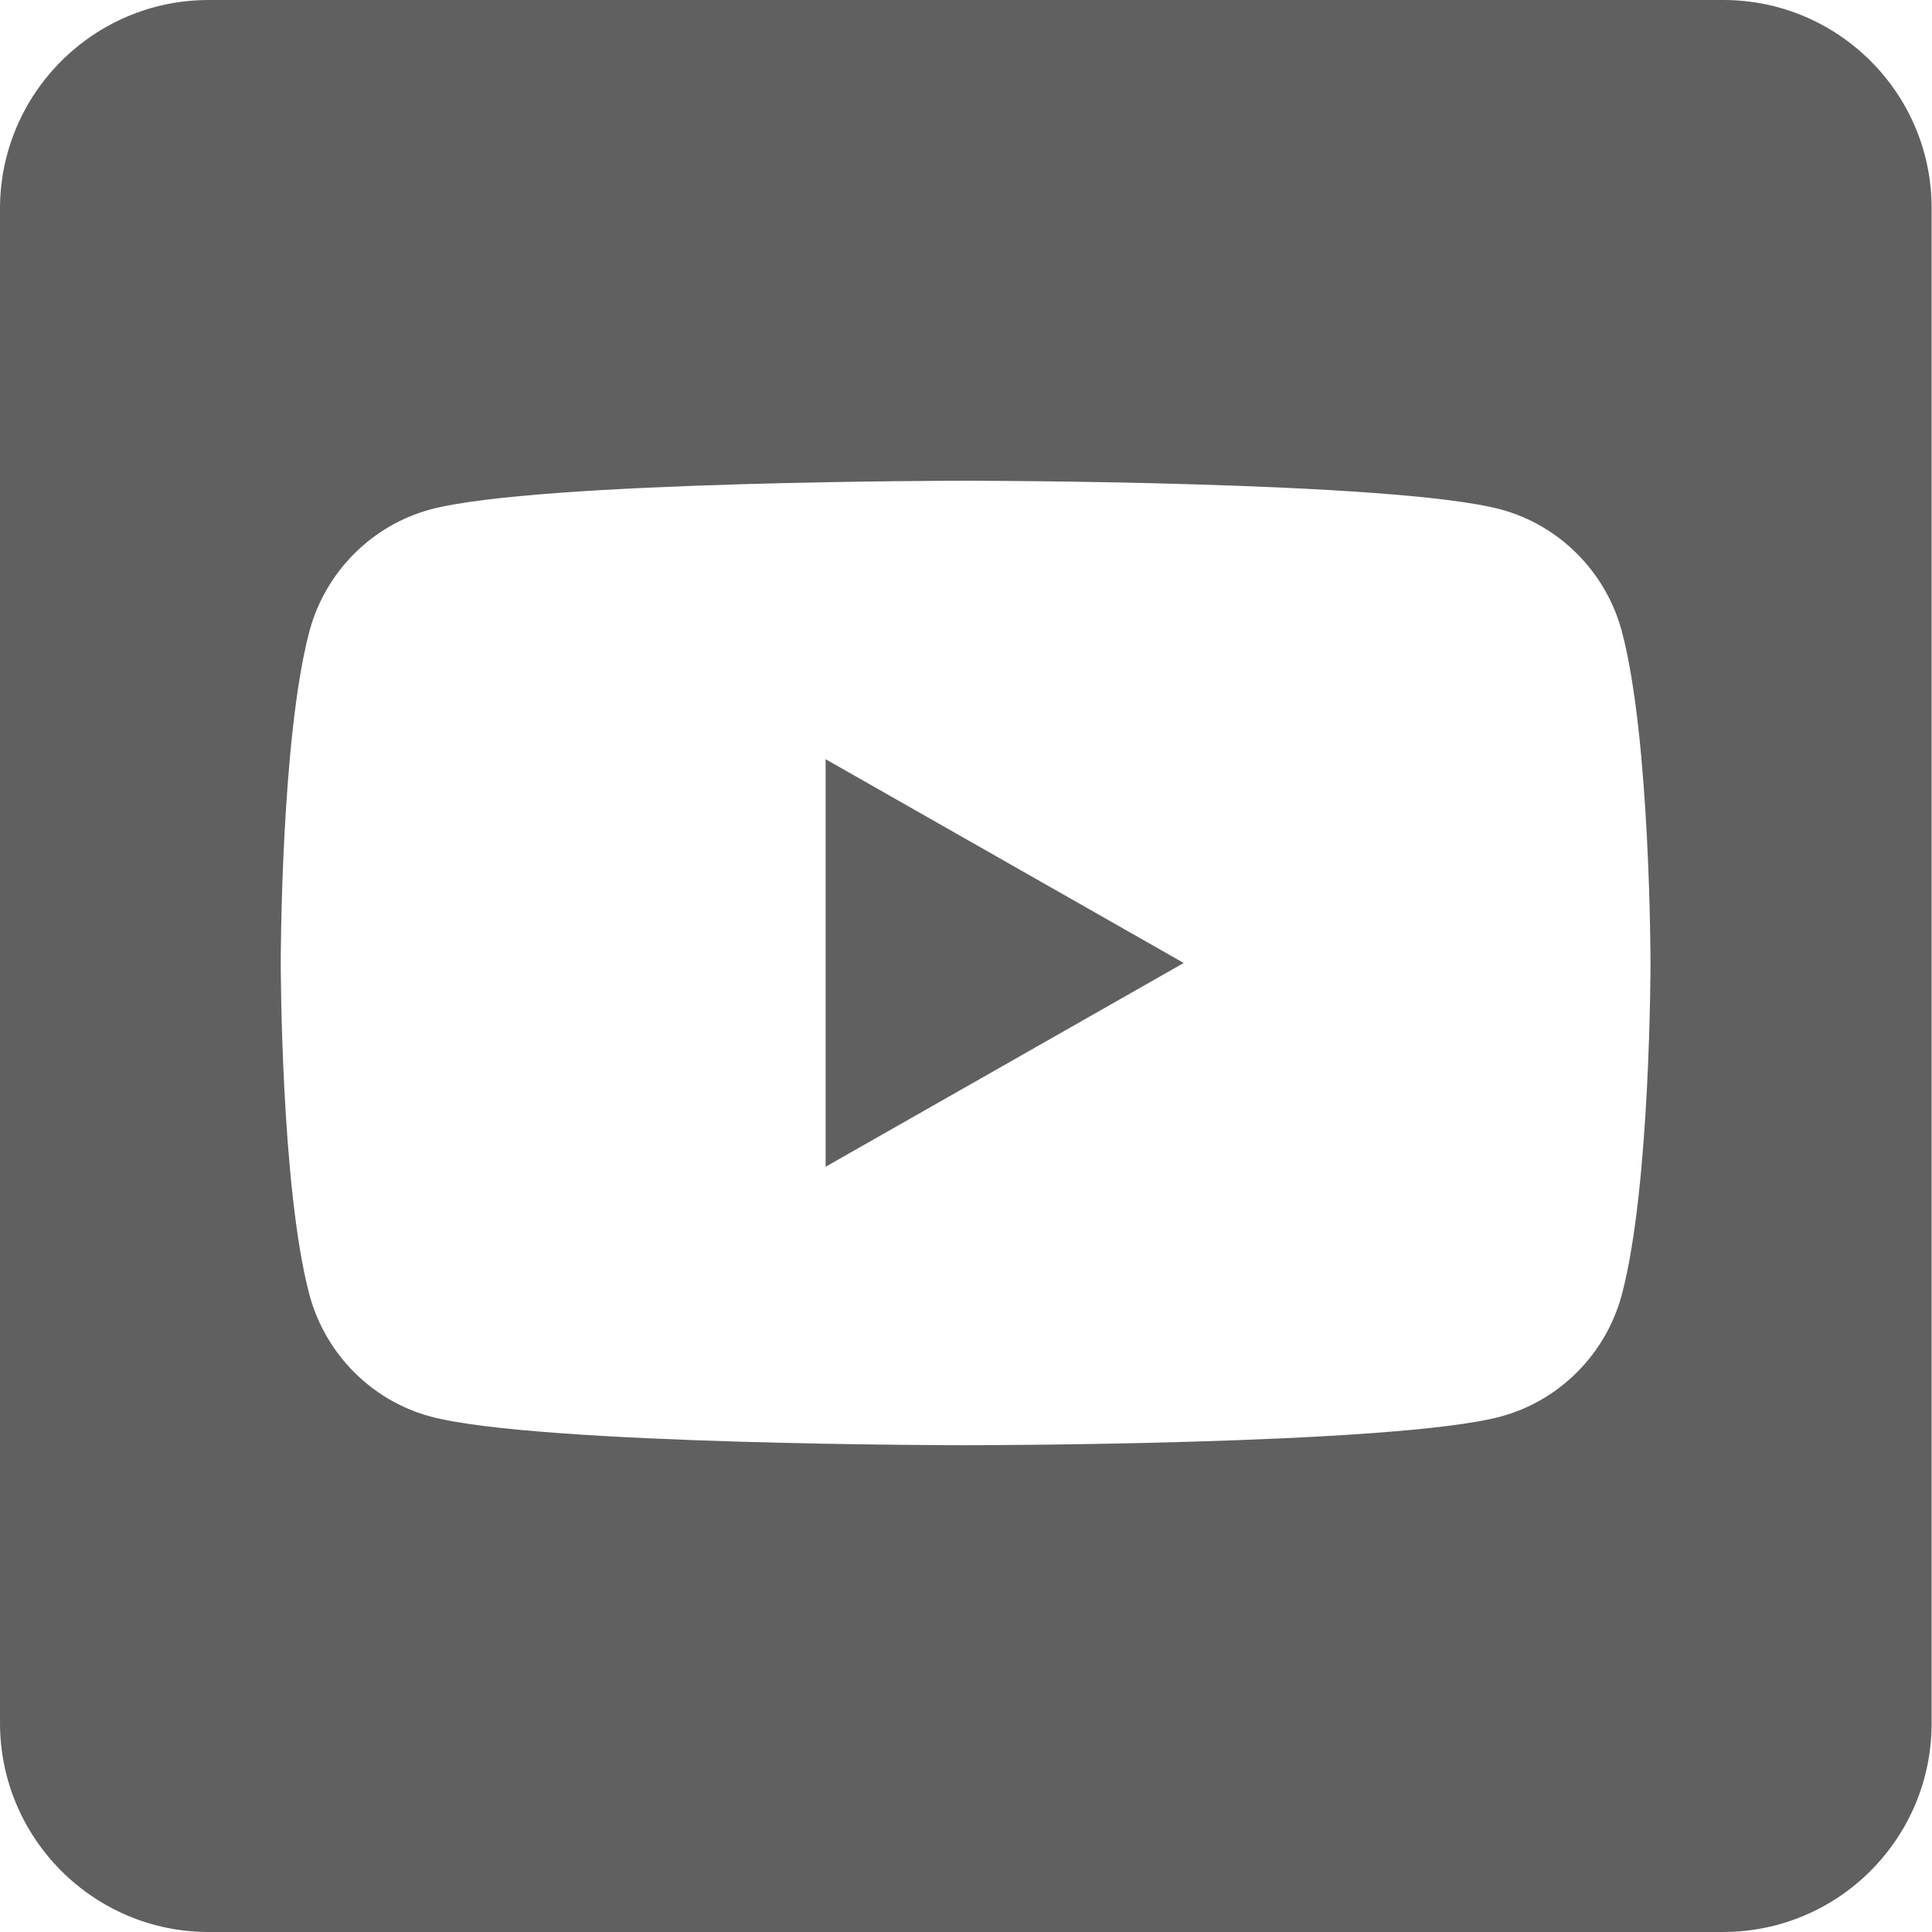 <?xml version="1.0" encoding="UTF-8"?>
<svg xmlns="http://www.w3.org/2000/svg" version="1.1" viewBox="0 0 512 512">
  <defs>
    <style>
      .cls-1 {
        fill: #606060;
      }
    </style>
  </defs>
  <!-- Generator: Adobe Illustrator 28.7.0, SVG Export Plug-In . SVG Version: 1.2.0 Build 136)  -->
  <g>
    <g id="Capa_1">
      <g>
        <path class="cls-1" d="M218.8,201.2l94.9,54-94.9,54v-107.9Z"/>
        <path class="cls-1" d="M456.7,0H55.3C24.8,0,0,24.8,0,55.3v401.3C0,487.2,24.8,512,55.3,512h401.3c30.6,0,55.3-24.8,55.3-55.3V55.3C512,24.8,487.2,0,456.7,0h0ZM429.8,343.1c-4.2,15.7-16.5,28.1-32.1,32.3-28.3,7.6-141.8,7.6-141.8,7.6,0,0-113.5,0-141.8-7.6-15.6-4.2-27.9-16.6-32.1-32.3-7.6-28.5-7.6-87.9-7.6-87.9,0,0,0-59.4,7.6-87.9,4.2-15.7,16.5-28.1,32.1-32.3,28.3-7.6,141.8-7.6,141.8-7.6,0,0,113.5,0,141.8,7.6,15.6,4.2,27.9,16.6,32.1,32.3,7.6,28.5,7.6,87.9,7.6,87.9,0,0,0,59.4-7.6,87.9h0Z"/>
      </g>
    </g>
  </g>
</svg>